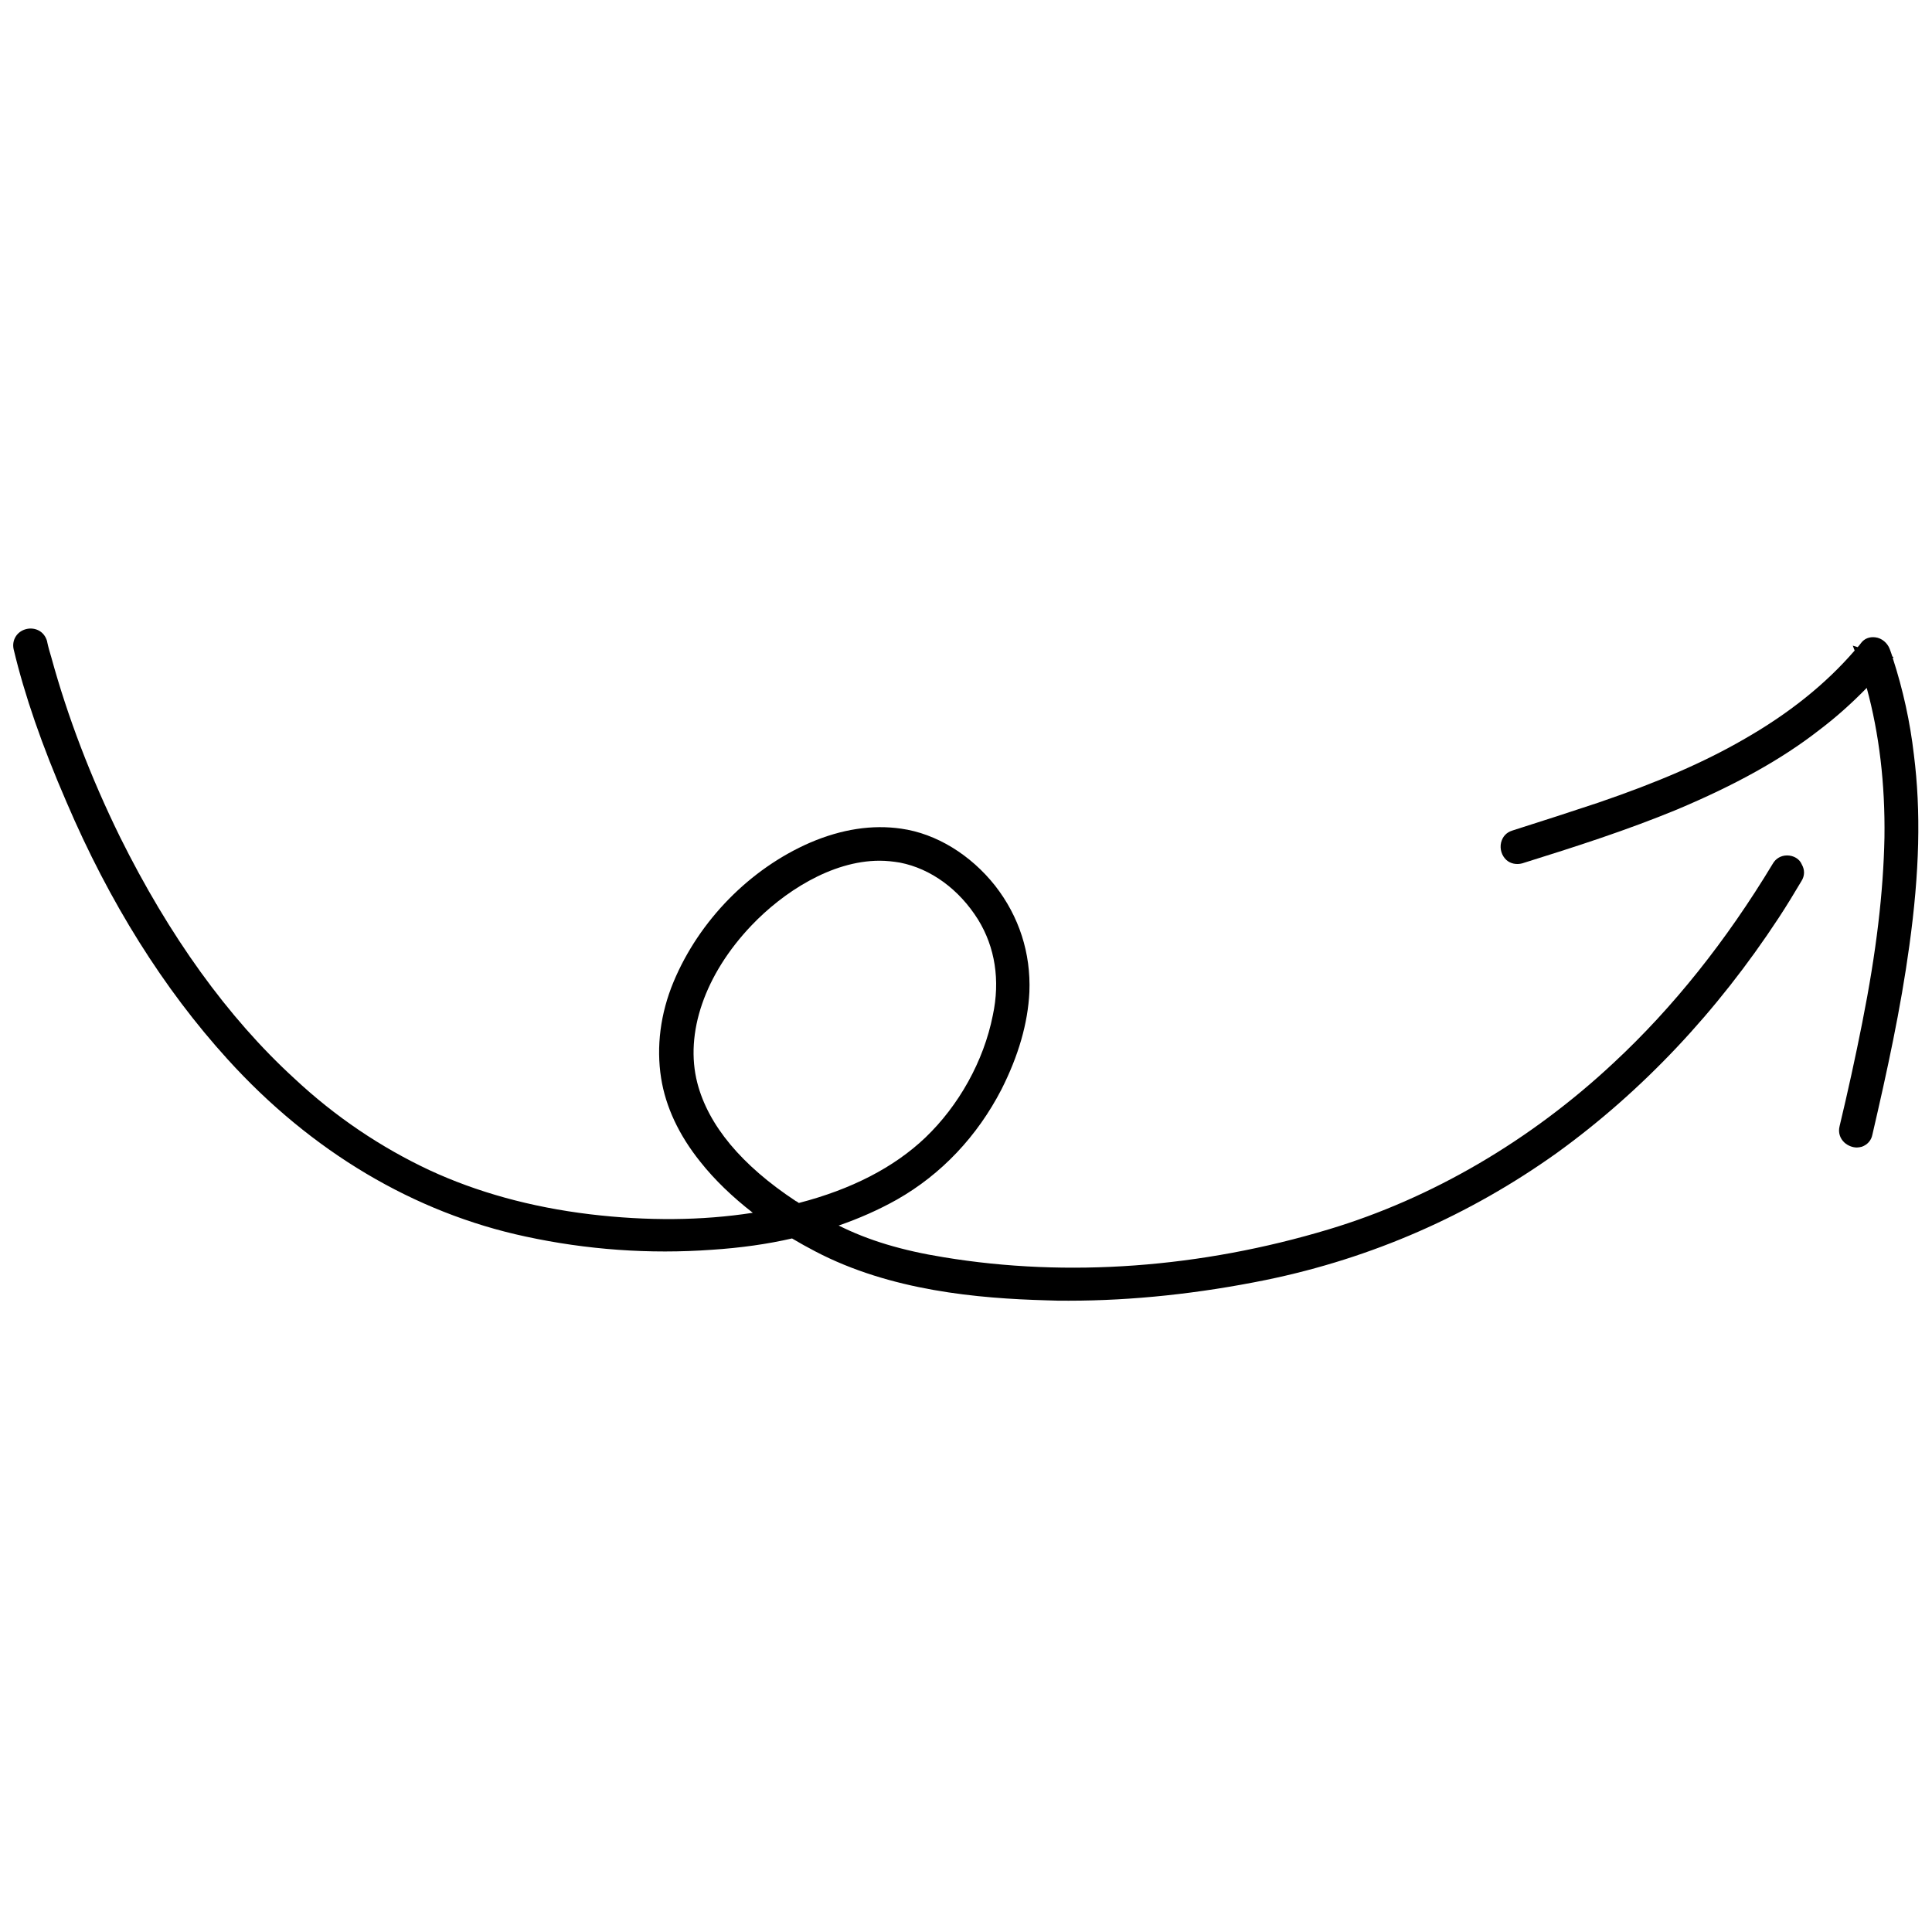 <svg xmlns="http://www.w3.org/2000/svg" xml:space="preserve" viewBox="0 0 512 512"><path d="M473.6 226.7c-1.6 0-3 .8-3.8 2.2-12.3 20.4-26.4 38.1-42.1 52.7-22.1 20.7-48.3 36-75.6 44.2-33.9 10.2-69.1 12.8-101.9 7.4-11.2-1.8-20.1-4.5-27.9-8.4h-.1c5.5-1.9 10.7-4.2 15.5-6.9 11.8-6.7 21.3-16.8 27.7-29.2 4.5-8.9 7-17.5 7.4-25.8.4-10.3-2.7-20-9.1-28.2-6.5-8.2-15.6-13.8-24.9-15.1-7.6-1.1-15.7.1-24.1 3.7-15.9 6.9-29.4 20.6-36.2 36.9-3.5 8.4-4.6 17.2-3.3 25.5 1.2 7.6 4.7 15.1 10.4 22.2 3.8 4.8 8.5 9.3 13.9 13.5-13.5 2.1-28 2.2-43.1.4-15.8-1.9-30.1-5.9-42.6-11.7-12.8-6-24.9-14.1-35.8-24.3-17.7-16.2-33.2-37.8-46.2-64-7.8-15.9-13.9-31.9-18.2-47.6-.4-1.3-.8-2.7-1.1-4.1v-.1c-.8-2.9-3.4-3.8-5.5-3.3-2.5.6-3.9 2.9-3.4 5.3 2.9 12.2 7.5 25.5 14 40.5 11.4 26.7 25.8 49.6 42.7 68.2 22.2 24.5 49.5 40.7 79 47 16.2 3.5 32.8 4.7 49.4 3.5 7.6-.5 14.7-1.5 21.2-3 2 1.2 4 2.3 6.1 3.4 20 10.5 43.3 12.5 61.3 13 2 .1 4 .1 5.9.1 17 0 34.6-1.9 52.3-5.5 28.2-5.8 54-17.2 77-33.6 22.7-16.4 42.5-37.4 58.9-62.4 2.1-3.2 4.1-6.5 6-9.7.9-1.4.9-3 .1-4.4-.6-1.5-2.2-2.4-3.9-2.4zM184.8 287c-3.4-13.2 2-28.8 14.4-41.8 8.3-8.7 21.1-17.1 33.9-17.1 1.8 0 3.6.2 5.4.5 8.2 1.6 15.7 7.1 20.7 15.1 4.5 7.3 5.9 16.1 3.9 25.4-2.4 12.1-9 23.9-17.9 32.4-8.3 7.9-19.6 13.7-33.5 17.3-.3-.2-.5-.4-.8-.5-14.4-9.5-23.2-20.1-26.1-31.3z"/><path d="M507.2 200c-1-8.7-2.9-17.3-5.6-25.6l.2-.3-.3-.1c-.2-.7-.5-1.4-.7-2-.6-1.6-2.1-2.9-3.8-3.1-1.5-.2-2.9.3-3.8 1.5-.3.4-.6.8-.9 1.1l-1.3-.4.5 1.3c-7.7 8.9-17.4 16.7-29.5 23.6-10.4 6-22.6 11.3-38.4 16.7-7.2 2.4-14.3 4.7-22.8 7.4-1.6.5-2.6 1.6-3 3.2-.4 1.7.2 3.5 1.4 4.6 1.1 1 2.7 1.3 4.2.9 14.1-4.4 27.8-8.8 41.1-14.3 15.2-6.4 27.6-13.2 37.7-21.1 4.5-3.4 8.7-7.2 12.5-11.1 3.3 12.1 4.9 25.4 4.7 39.7-.3 14.4-2.1 30-5.9 49.1-1.8 9.1-3.8 18.2-6 27.4-.4 1.6.1 3.2 1.3 4.3.9.8 2.1 1.3 3.3 1.3.4 0 .9-.1 1.3-.2 1.4-.5 2.5-1.6 2.8-3.2 3.9-16.8 7.5-33.3 9.8-50.1 2.7-19.5 3.1-35.6 1.2-50.6z"/></svg>